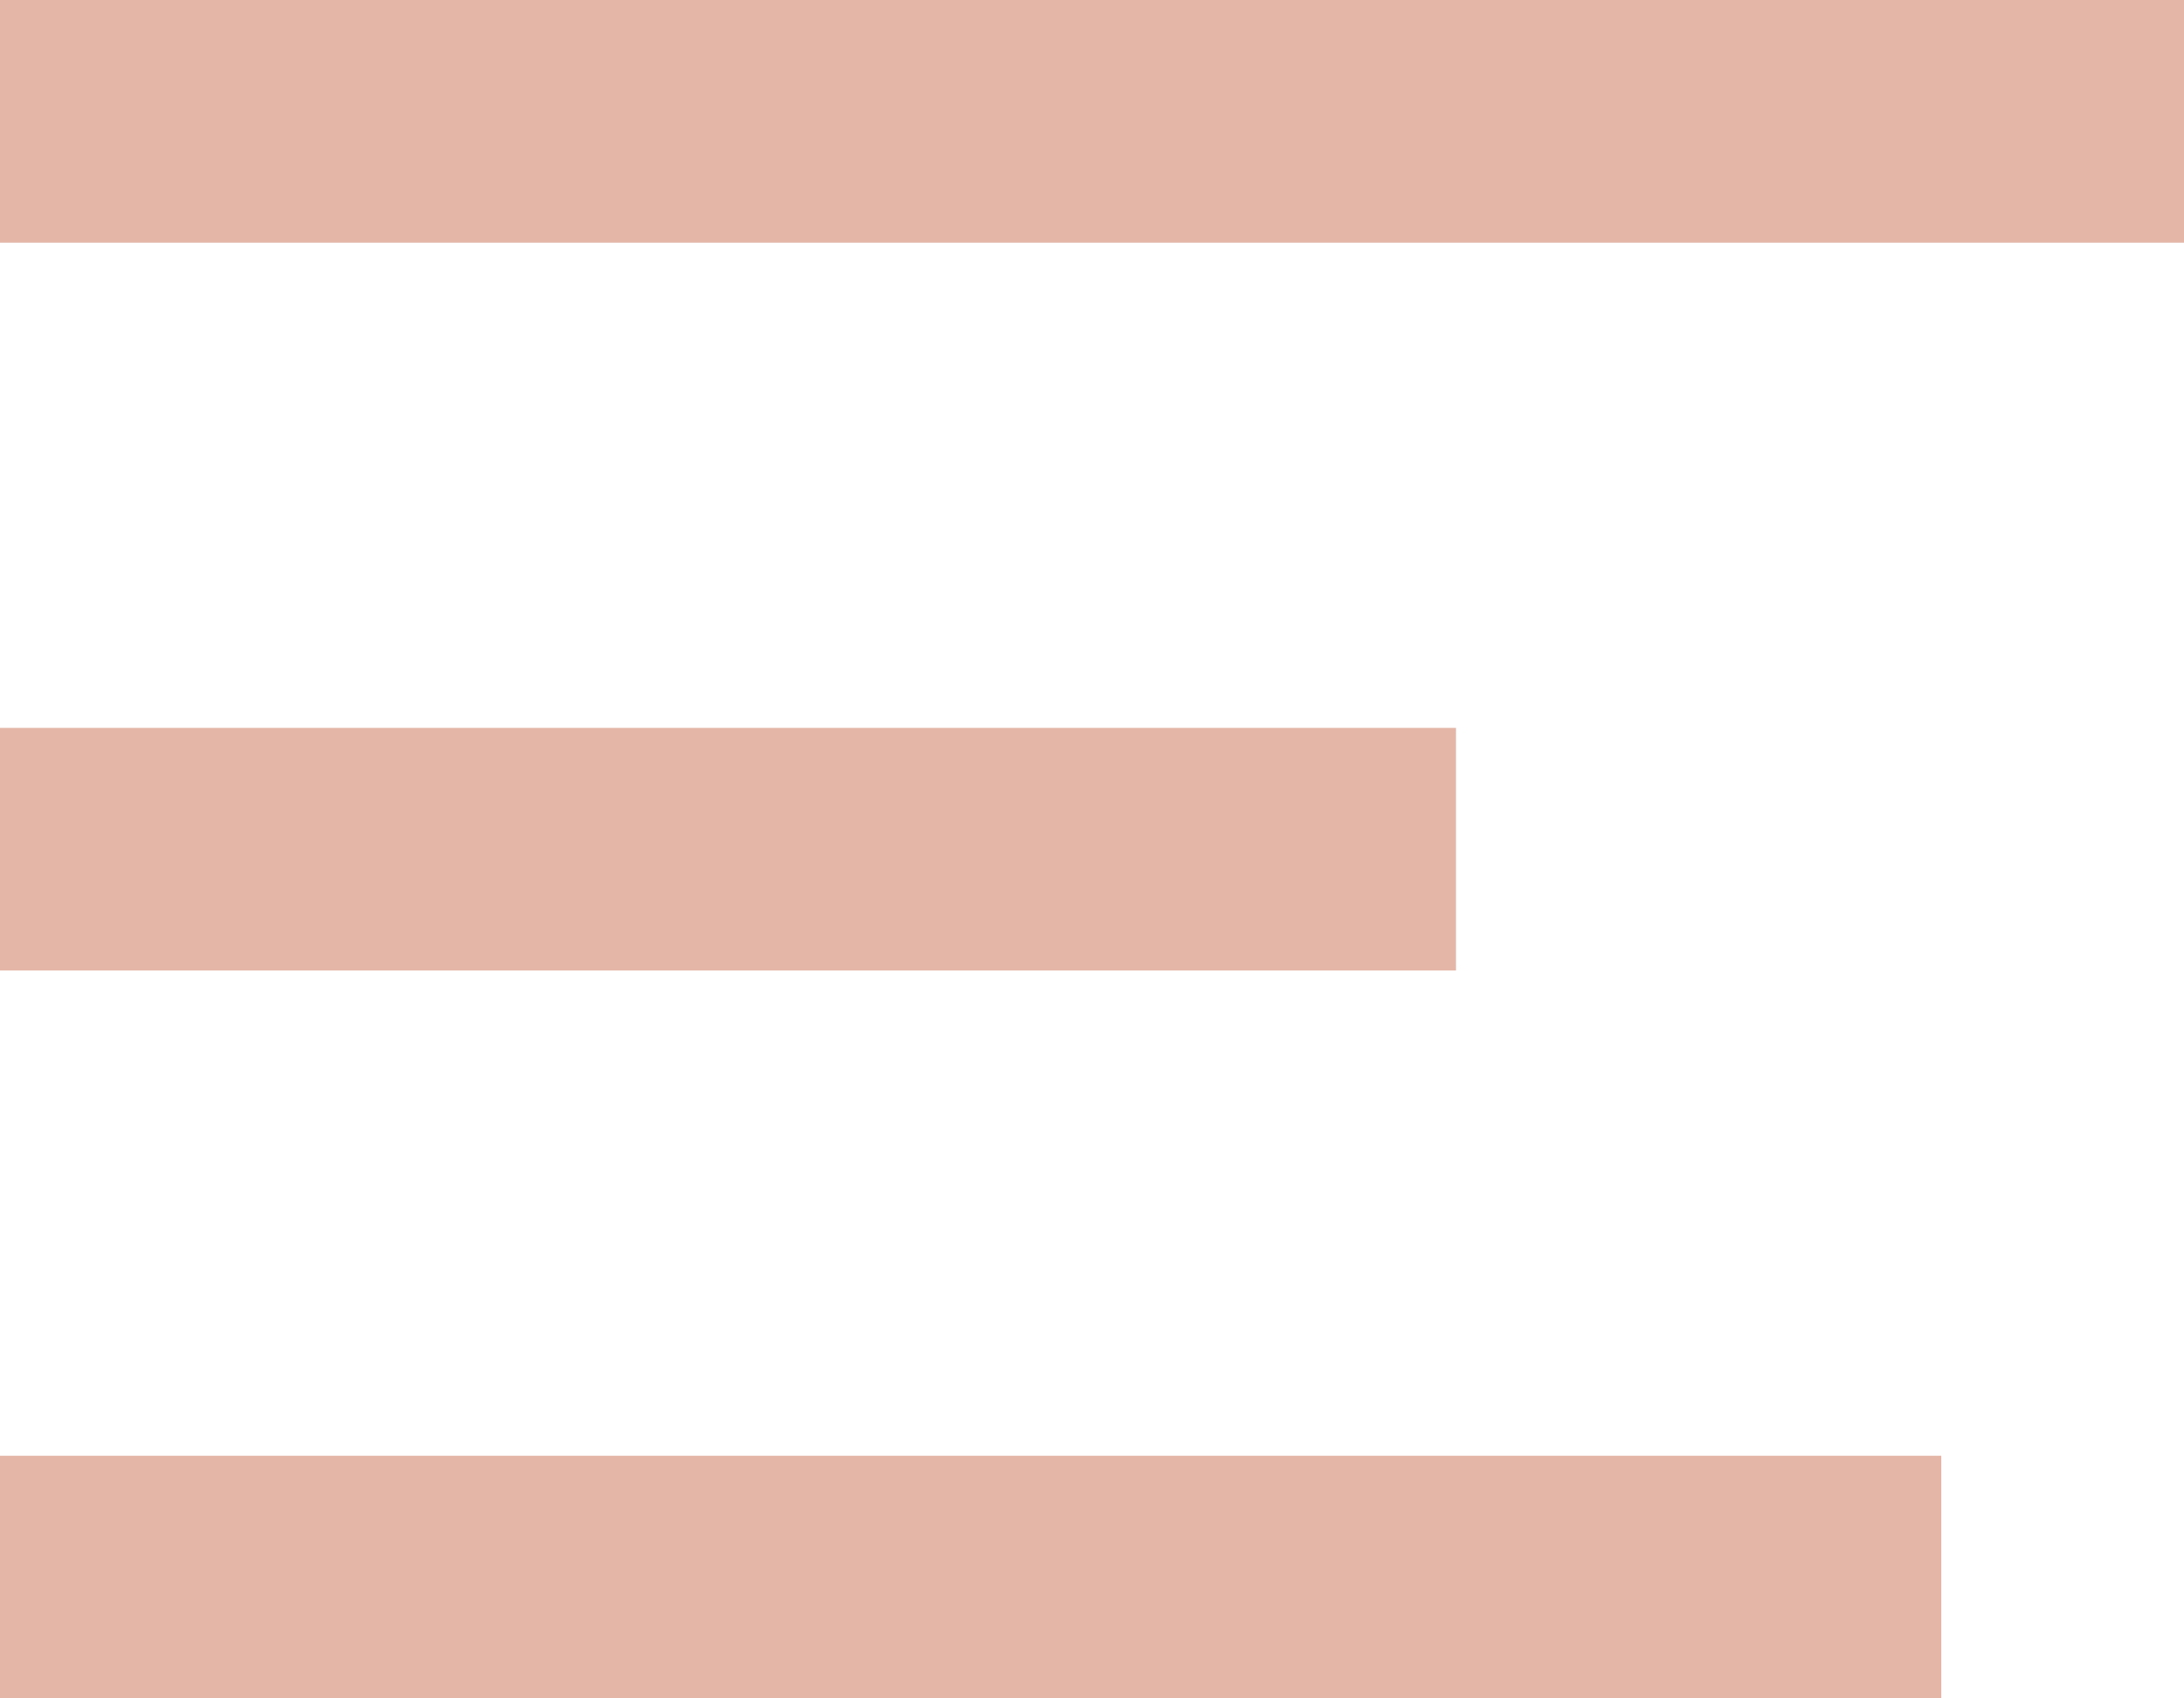 <?xml version="1.0" encoding="UTF-8"?> <svg xmlns="http://www.w3.org/2000/svg" width="18" height="14" viewBox="0 0 18 14" fill="none"> <path fill-rule="evenodd" clip-rule="evenodd" d="M0 2V0H18V2H0ZM0 8H12V6H0V8ZM0 14H16V12H0V14Z" fill="#E3B6A8"></path> </svg> 